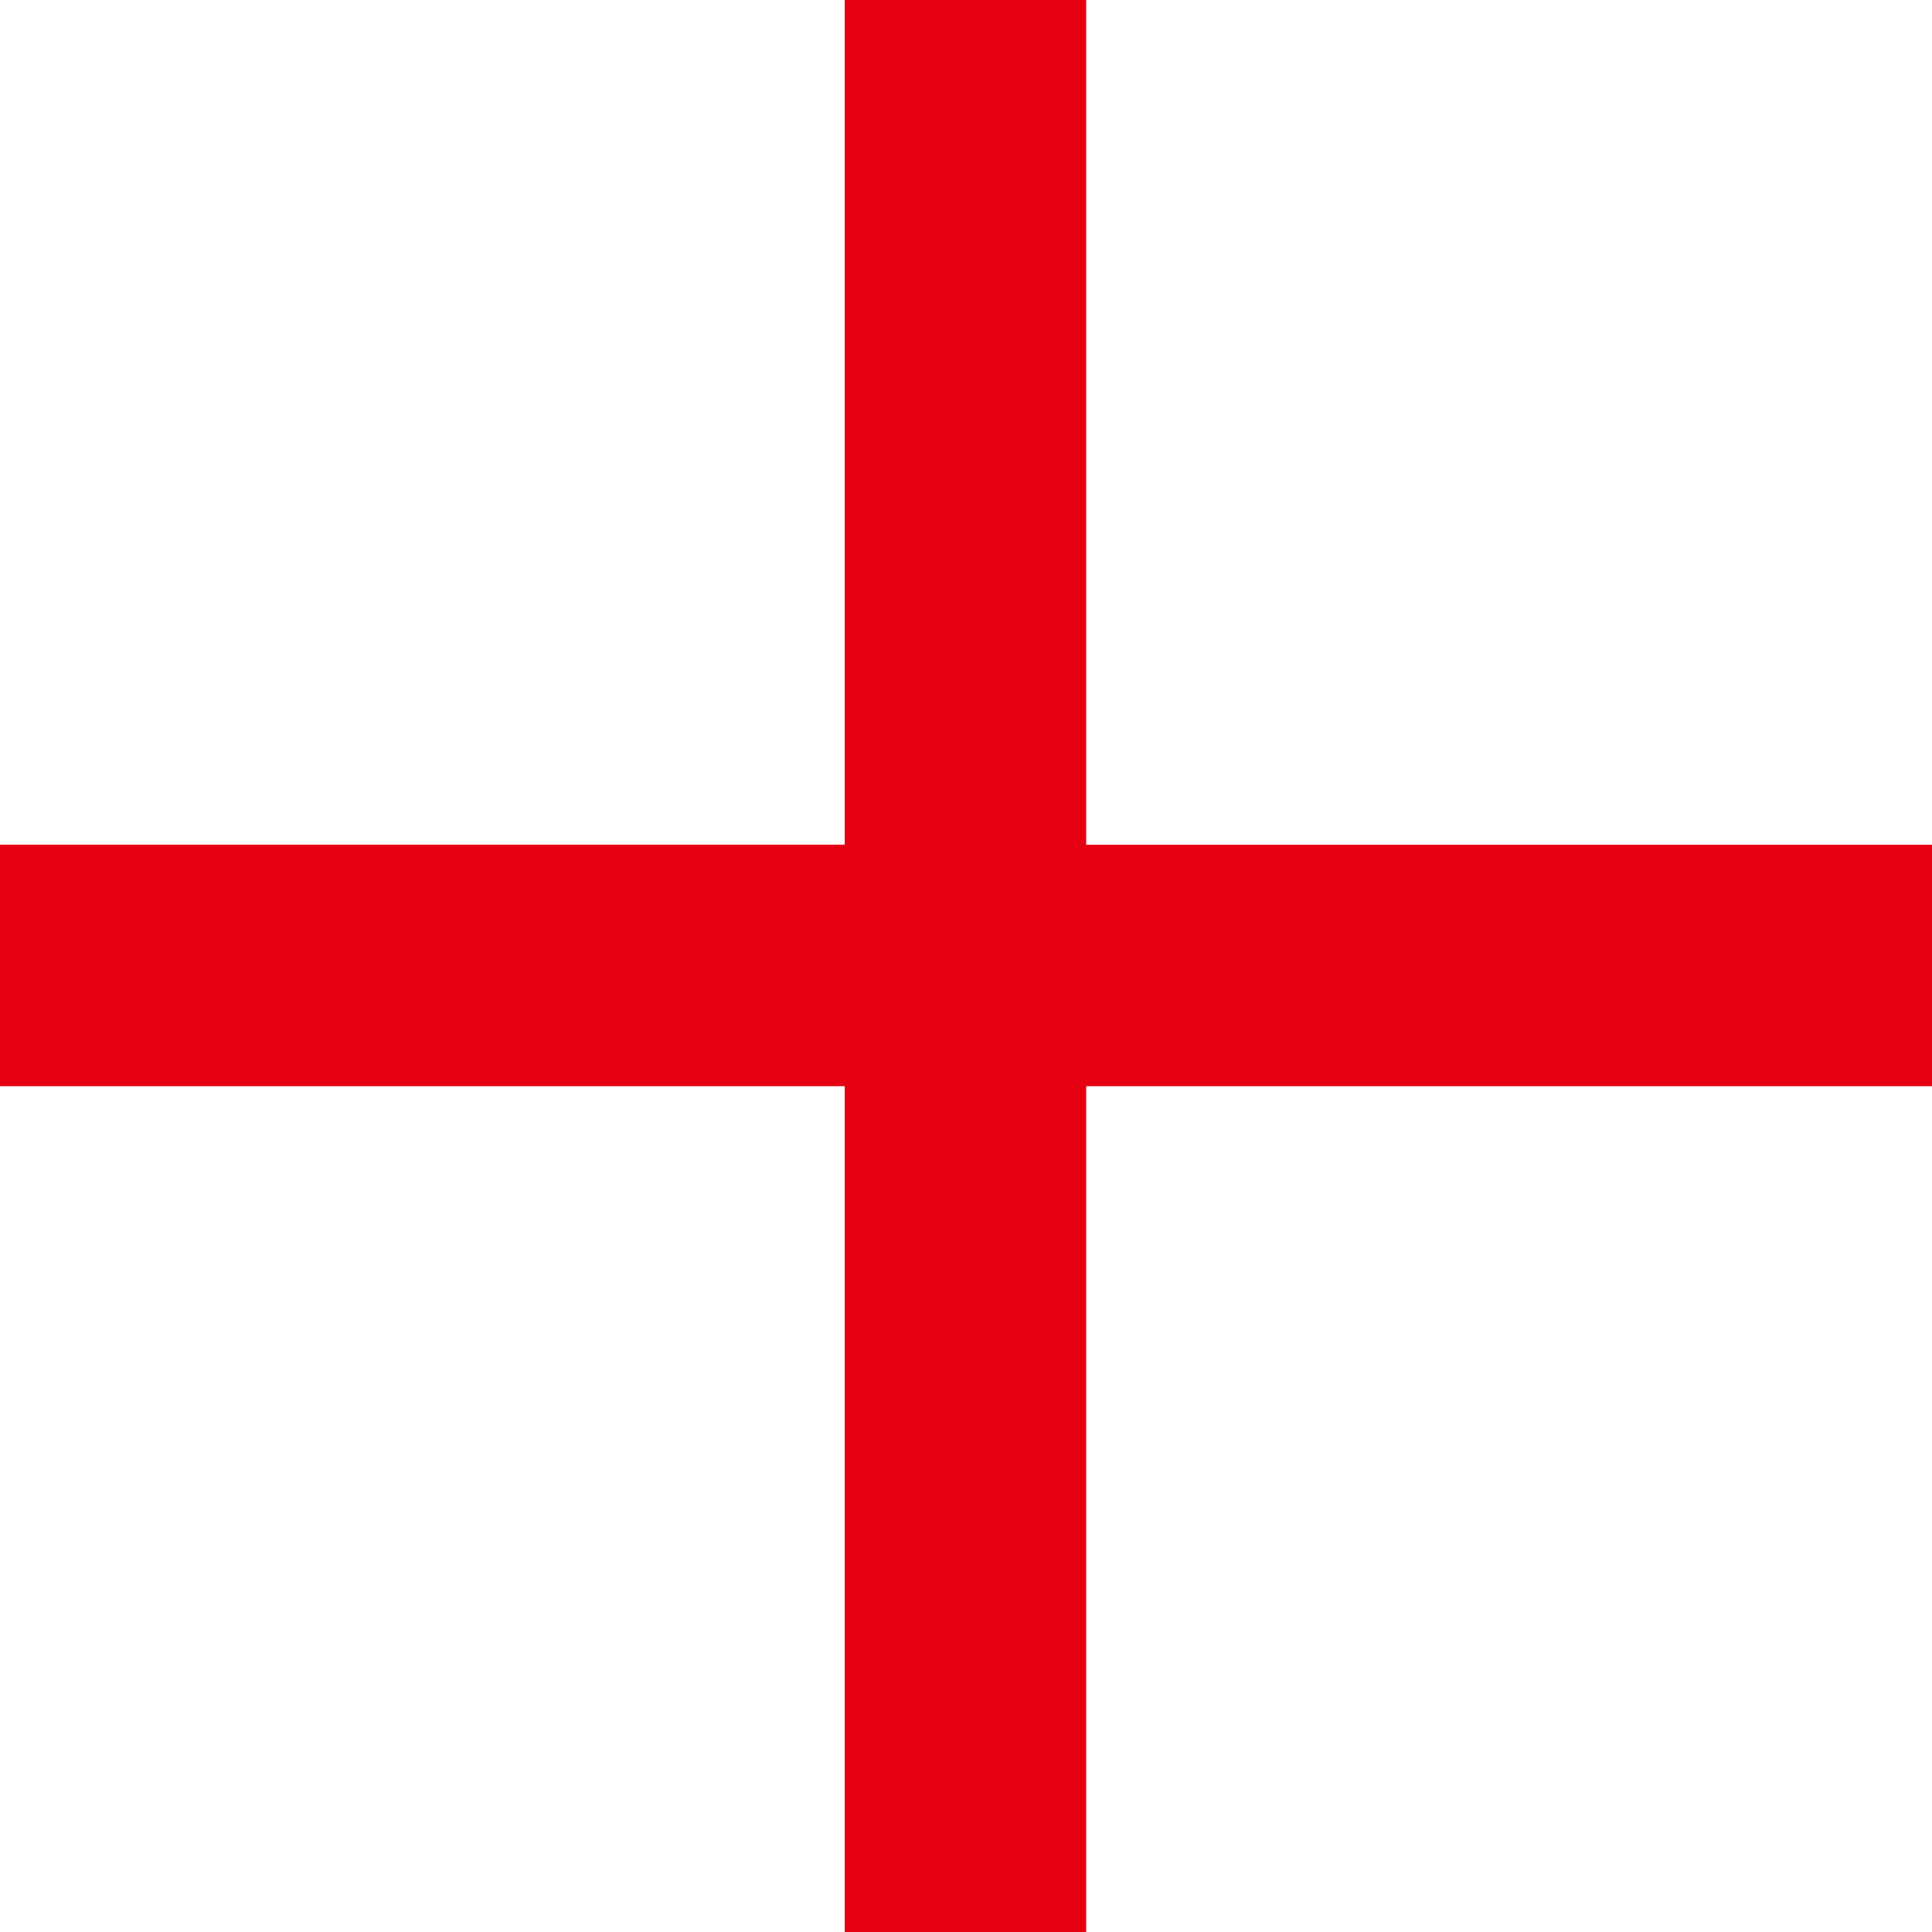 <svg xmlns="http://www.w3.org/2000/svg" width="14.559" height="14.559" viewBox="0 0 14.559 14.559"><path d="M0,0V1.82H14.559V0Z" transform="translate(6.365 14.559) rotate(-90)" fill="#e50012"/><path d="M0,13.365v1.82H14.559v-1.82Z" transform="translate(0 -7)" fill="#e50012"/></svg>